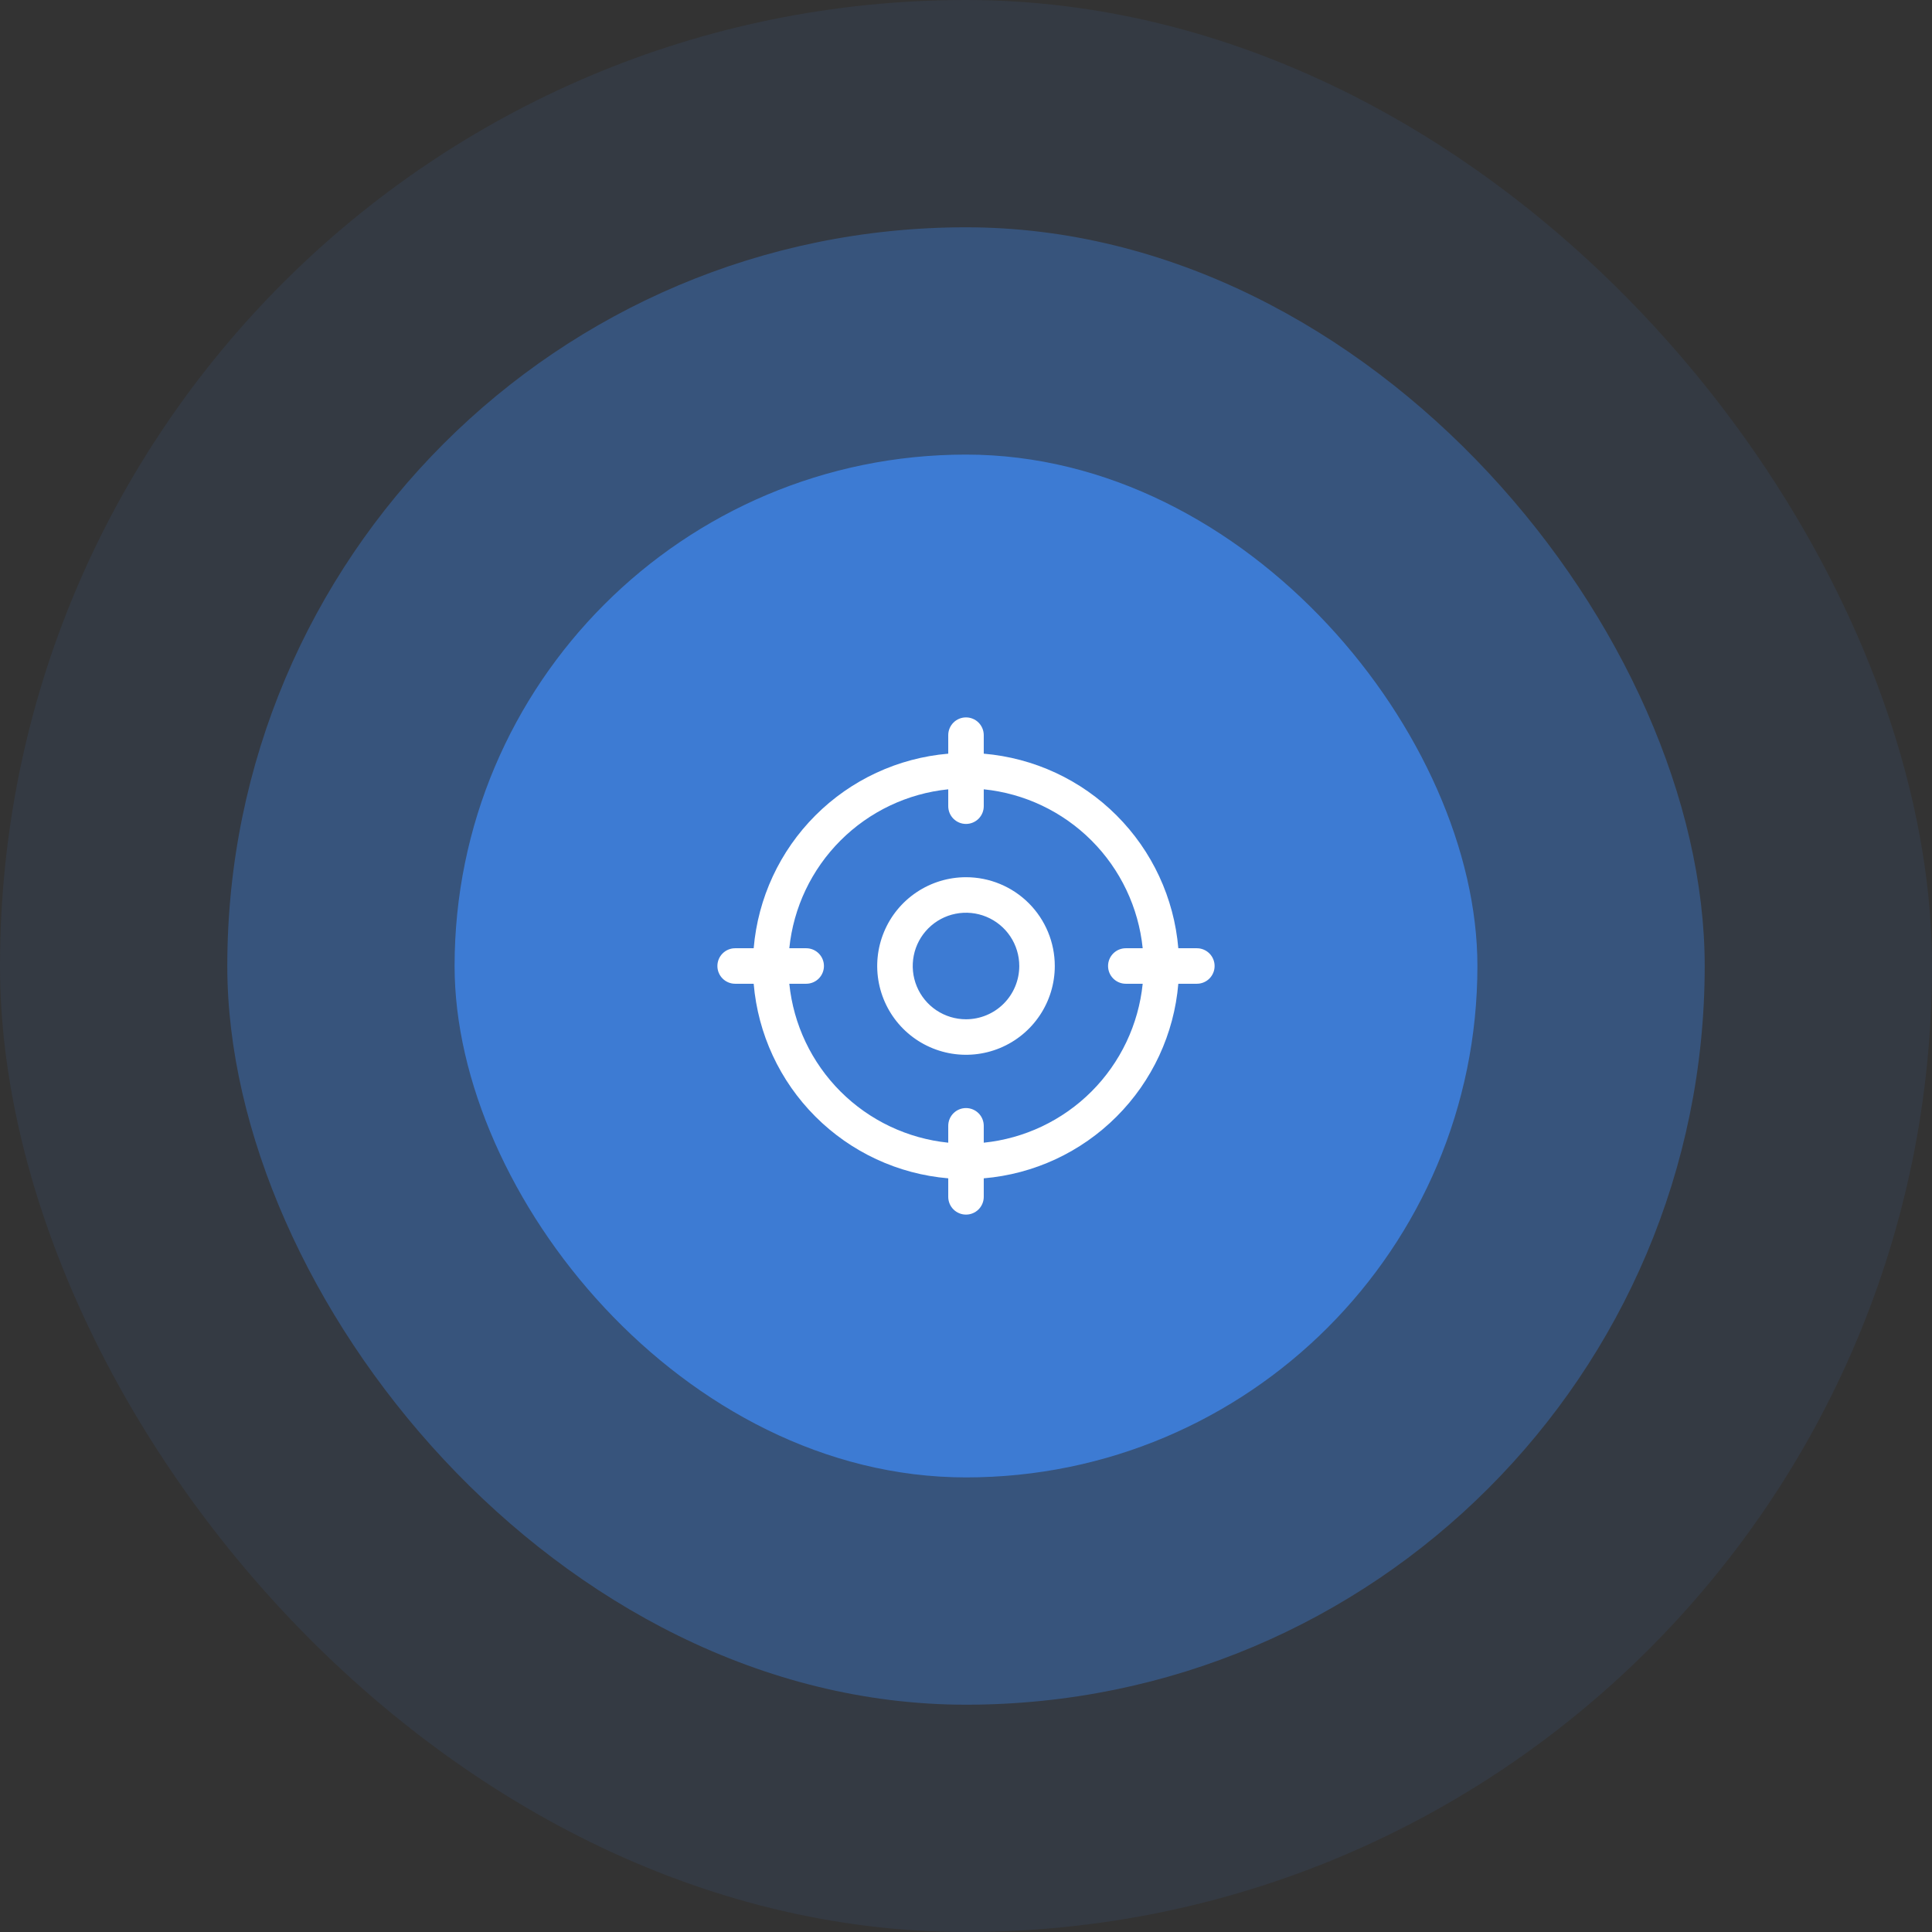 <svg width="68" height="68" viewBox="0 0 68 68" fill="none" xmlns="http://www.w3.org/2000/svg">
<rect x="0" y="0" width="68" height="68" fill="#333333" stroke="none"/>
<rect width="68" height="68" rx="34" fill="#3D7BD3" fill-opacity="0.1"/>
<rect x="8" y="8" width="52" height="52" rx="26" fill="#3D7BD3" fill-opacity="0.4"/>
<rect x="16" y="16" width="36" height="36" rx="18" fill="#3D7BD3"/>
<path d="M42.125 33.375H41.473C41.324 31.609 40.554 29.953 39.3 28.7C38.047 27.446 36.391 26.677 34.625 26.527V25.875C34.625 25.709 34.559 25.55 34.442 25.433C34.325 25.316 34.166 25.25 34 25.25C33.834 25.25 33.675 25.316 33.558 25.433C33.441 25.55 33.375 25.709 33.375 25.875V26.527C31.609 26.677 29.953 27.446 28.7 28.7C27.446 29.953 26.677 31.609 26.527 33.375H25.875C25.709 33.375 25.55 33.441 25.433 33.558C25.316 33.675 25.25 33.834 25.25 34C25.25 34.166 25.316 34.325 25.433 34.442C25.55 34.559 25.709 34.625 25.875 34.625H26.527C26.677 36.391 27.446 38.047 28.7 39.3C29.953 40.554 31.609 41.324 33.375 41.473V42.125C33.375 42.291 33.441 42.45 33.558 42.567C33.675 42.684 33.834 42.75 34 42.75C34.166 42.75 34.325 42.684 34.442 42.567C34.559 42.45 34.625 42.291 34.625 42.125V41.473C36.391 41.324 38.047 40.554 39.3 39.3C40.554 38.047 41.324 36.391 41.473 34.625H42.125C42.291 34.625 42.45 34.559 42.567 34.442C42.684 34.325 42.75 34.166 42.75 34C42.75 33.834 42.684 33.675 42.567 33.558C42.45 33.441 42.291 33.375 42.125 33.375ZM34.625 40.219V39.625C34.625 39.459 34.559 39.3 34.442 39.183C34.325 39.066 34.166 39 34 39C33.834 39 33.675 39.066 33.558 39.183C33.441 39.3 33.375 39.459 33.375 39.625V40.219C31.941 40.072 30.602 39.436 29.583 38.417C28.564 37.398 27.927 36.059 27.781 34.625H28.375C28.541 34.625 28.7 34.559 28.817 34.442C28.934 34.325 29 34.166 29 34C29 33.834 28.934 33.675 28.817 33.558C28.7 33.441 28.541 33.375 28.375 33.375H27.781C27.927 31.941 28.564 30.602 29.583 29.583C30.602 28.564 31.941 27.927 33.375 27.781V28.375C33.375 28.541 33.441 28.7 33.558 28.817C33.675 28.934 33.834 29 34 29C34.166 29 34.325 28.934 34.442 28.817C34.559 28.7 34.625 28.541 34.625 28.375V27.781C36.059 27.927 37.398 28.564 38.417 29.583C39.436 30.602 40.072 31.941 40.219 33.375H39.625C39.459 33.375 39.3 33.441 39.183 33.558C39.066 33.675 39 33.834 39 34C39 34.166 39.066 34.325 39.183 34.442C39.3 34.559 39.459 34.625 39.625 34.625H40.219C40.072 36.059 39.436 37.398 38.417 38.417C37.398 39.436 36.059 40.072 34.625 40.219ZM34 30.875C33.382 30.875 32.778 31.058 32.264 31.402C31.75 31.745 31.349 32.233 31.113 32.804C30.876 33.375 30.814 34.004 30.935 34.61C31.056 35.216 31.353 35.773 31.79 36.21C32.227 36.647 32.784 36.944 33.39 37.065C33.996 37.185 34.625 37.124 35.196 36.887C35.767 36.651 36.255 36.25 36.598 35.736C36.942 35.222 37.125 34.618 37.125 34C37.125 33.171 36.796 32.376 36.21 31.79C35.624 31.204 34.829 30.875 34 30.875ZM34 35.875C33.629 35.875 33.267 35.765 32.958 35.559C32.65 35.353 32.41 35.06 32.268 34.718C32.126 34.375 32.089 33.998 32.161 33.634C32.233 33.27 32.412 32.936 32.674 32.674C32.936 32.412 33.27 32.233 33.634 32.161C33.998 32.089 34.375 32.126 34.718 32.268C35.06 32.41 35.353 32.65 35.559 32.958C35.765 33.267 35.875 33.629 35.875 34C35.875 34.497 35.678 34.974 35.326 35.326C34.974 35.678 34.497 35.875 34 35.875Z" fill="white"/>
</svg>
